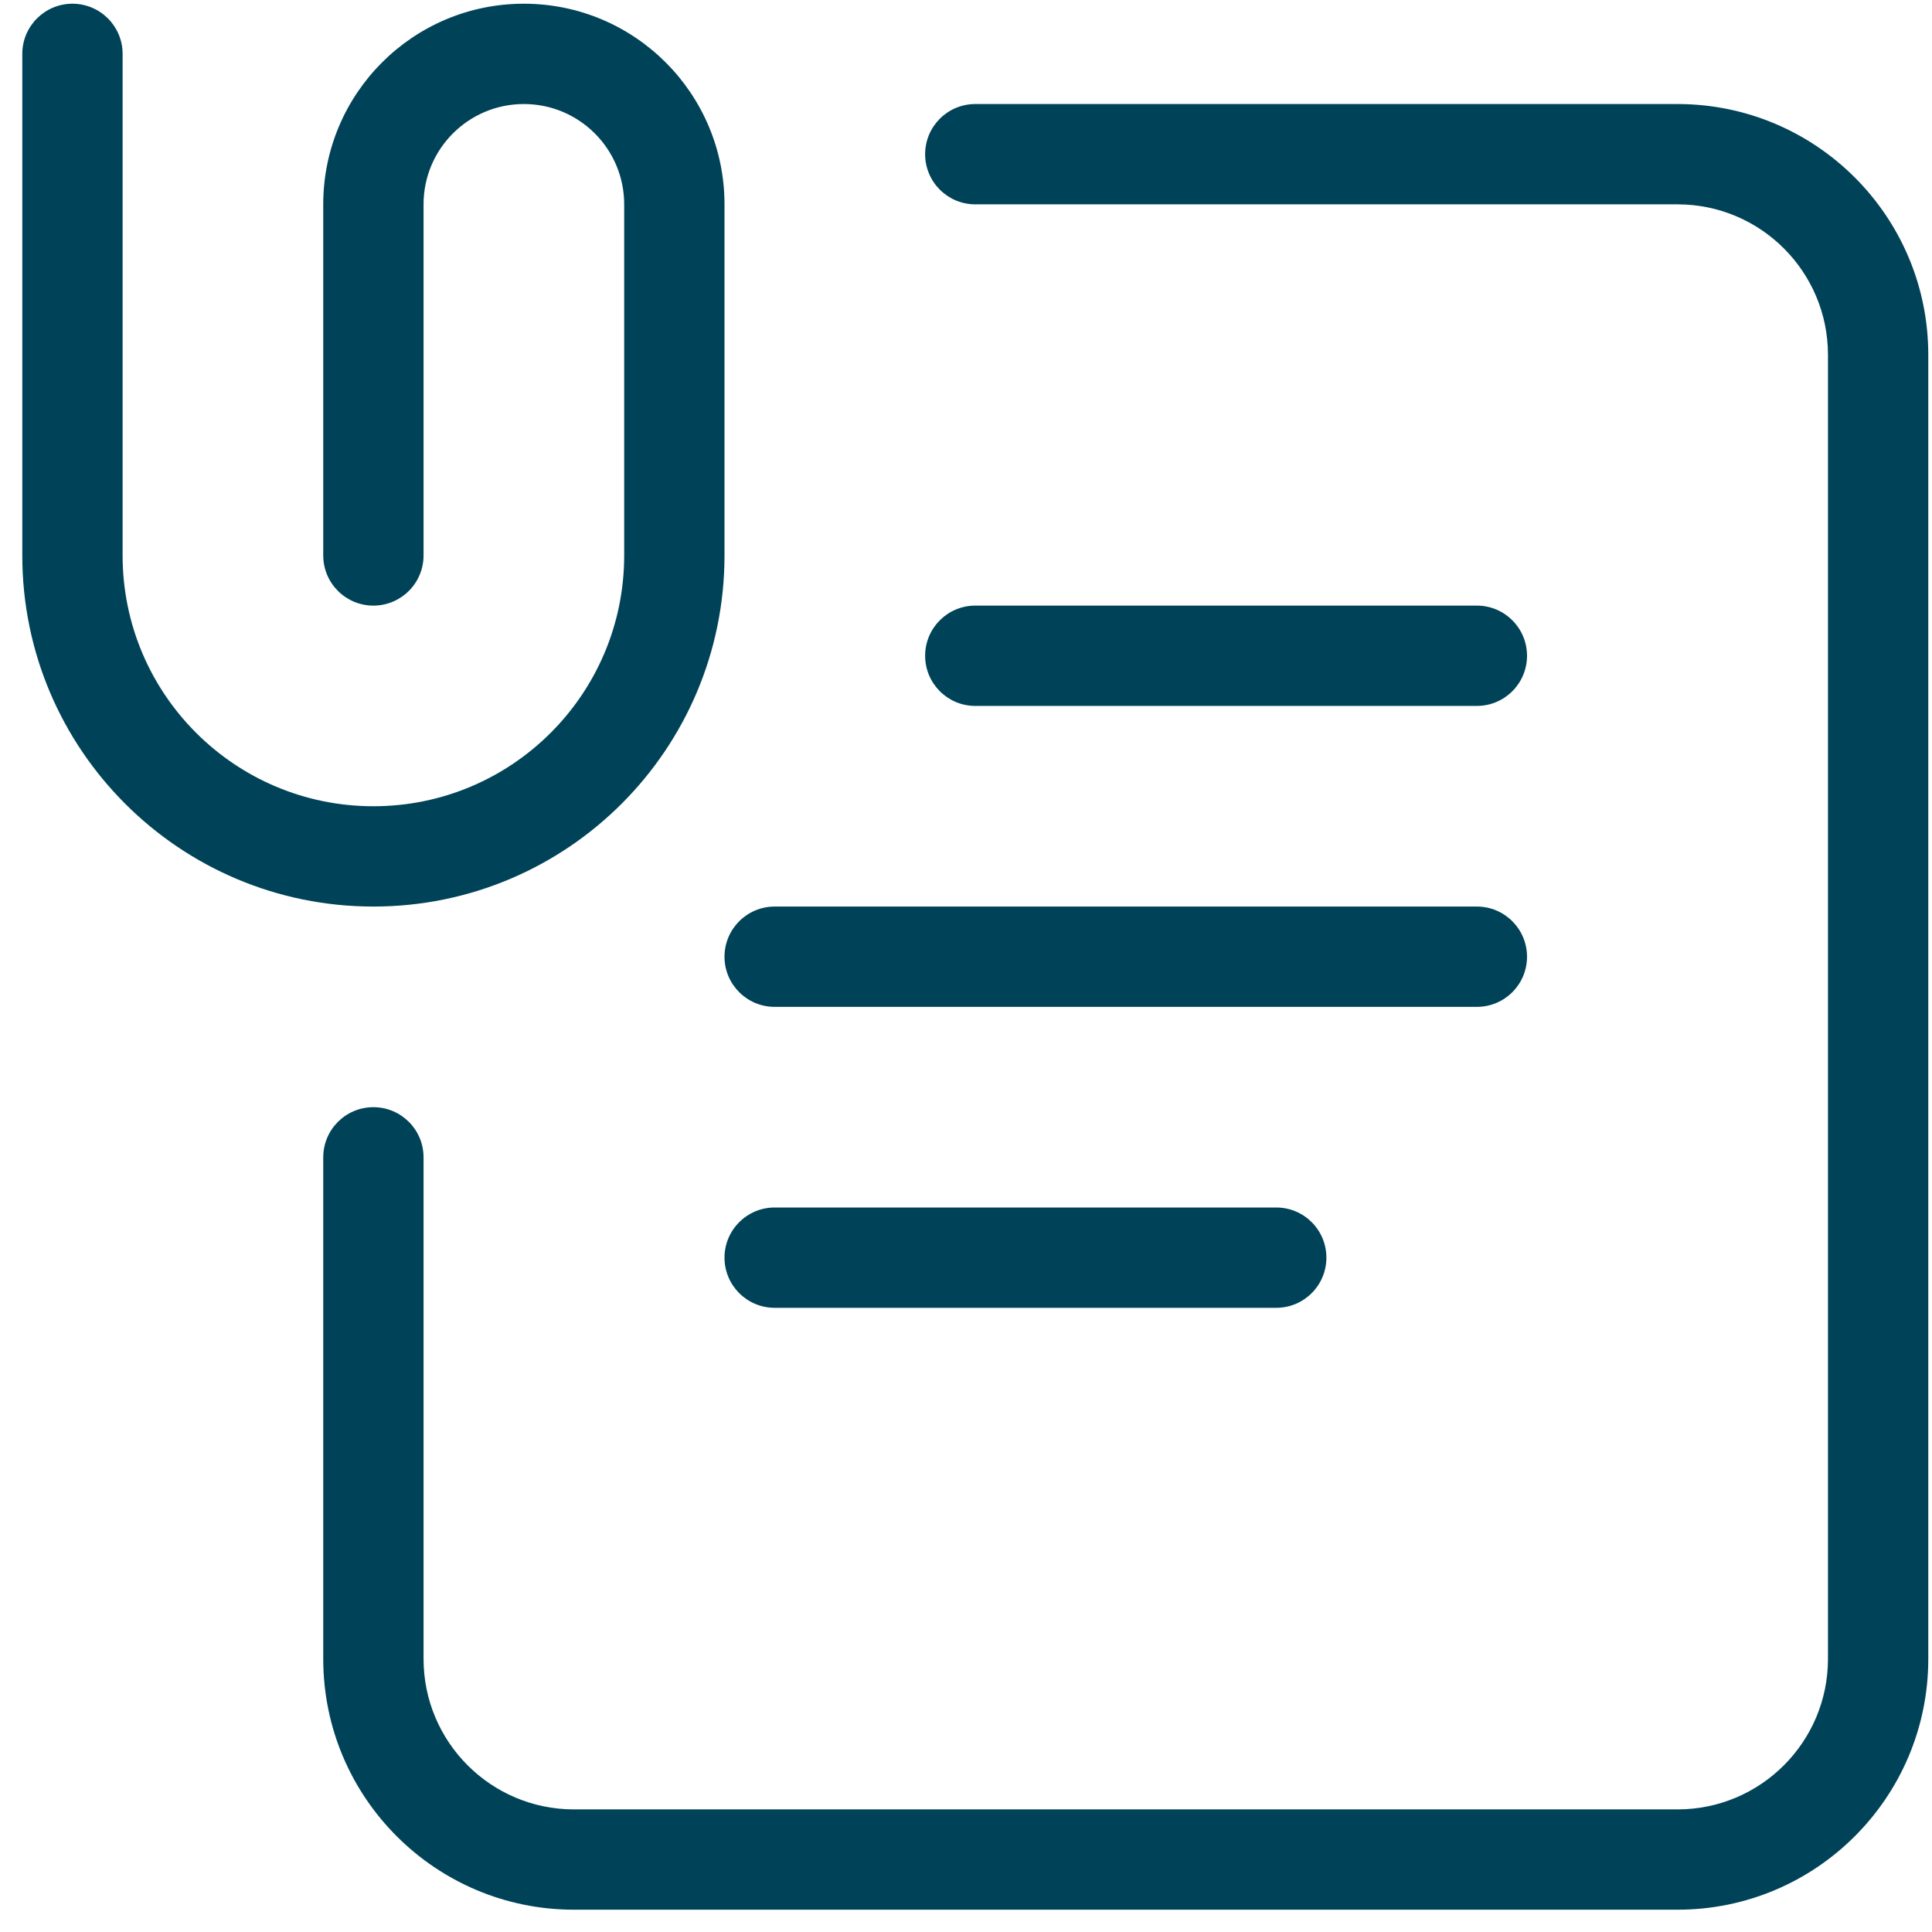 <svg width="65" height="65" viewBox="0 0 65 65" fill="none" xmlns="http://www.w3.org/2000/svg">
<path d="M32.812 23.75C31.881 23.75 31.125 22.994 31.125 22.062C31.125 21.131 31.881 20.375 32.812 20.375H49.688C50.62 20.375 51.375 21.131 51.375 22.062C51.375 22.994 50.62 23.75 49.688 23.75H32.812ZM26.062 33.875C25.131 33.875 24.375 33.12 24.375 32.188C24.375 31.256 25.131 30.5 26.062 30.5H49.688C50.62 30.5 51.375 31.256 51.375 32.188C51.375 33.12 50.62 33.875 49.688 33.875H26.062ZM26.062 44C25.131 44 24.375 43.245 24.375 42.312C24.375 41.38 25.131 40.625 26.062 40.625H42.938C43.87 40.625 44.625 41.38 44.625 42.312C44.625 43.245 43.87 44 42.938 44H26.062ZM32.812 6.875C31.881 6.875 31.125 6.119 31.125 5.188C31.125 4.256 31.881 3.5 32.812 3.5H56.438C61.097 3.5 64.875 7.278 64.875 11.938V55.812C64.875 60.472 61.097 64.25 56.438 64.25H19.312C14.653 64.25 10.875 60.472 10.875 55.812V38.938C10.875 38.005 11.63 37.25 12.562 37.25C13.495 37.25 14.25 38.005 14.25 38.938V55.812C14.25 58.608 16.517 60.875 19.312 60.875H56.438C59.233 60.875 61.5 58.608 61.5 55.812V11.938C61.5 9.142 59.233 6.875 56.438 6.875H32.812ZM14.25 18.688C14.25 19.619 13.495 20.375 12.562 20.375C11.63 20.375 10.875 19.619 10.875 18.688V6.875C10.875 3.147 13.897 0.125 17.625 0.125C21.353 0.125 24.375 3.147 24.375 6.875V18.688C24.375 25.211 19.086 30.5 12.562 30.5C6.039 30.5 0.75 25.211 0.75 18.688V1.812C0.75 0.881 1.506 0.125 2.438 0.125C3.369 0.125 4.125 0.881 4.125 1.812V18.688C4.125 23.347 7.903 27.125 12.562 27.125C17.222 27.125 21 23.347 21 18.688V6.875C21 5.011 19.489 3.5 17.625 3.5C15.761 3.5 14.25 5.011 14.25 6.875V18.688Z" fill="#004358"/>
</svg>

